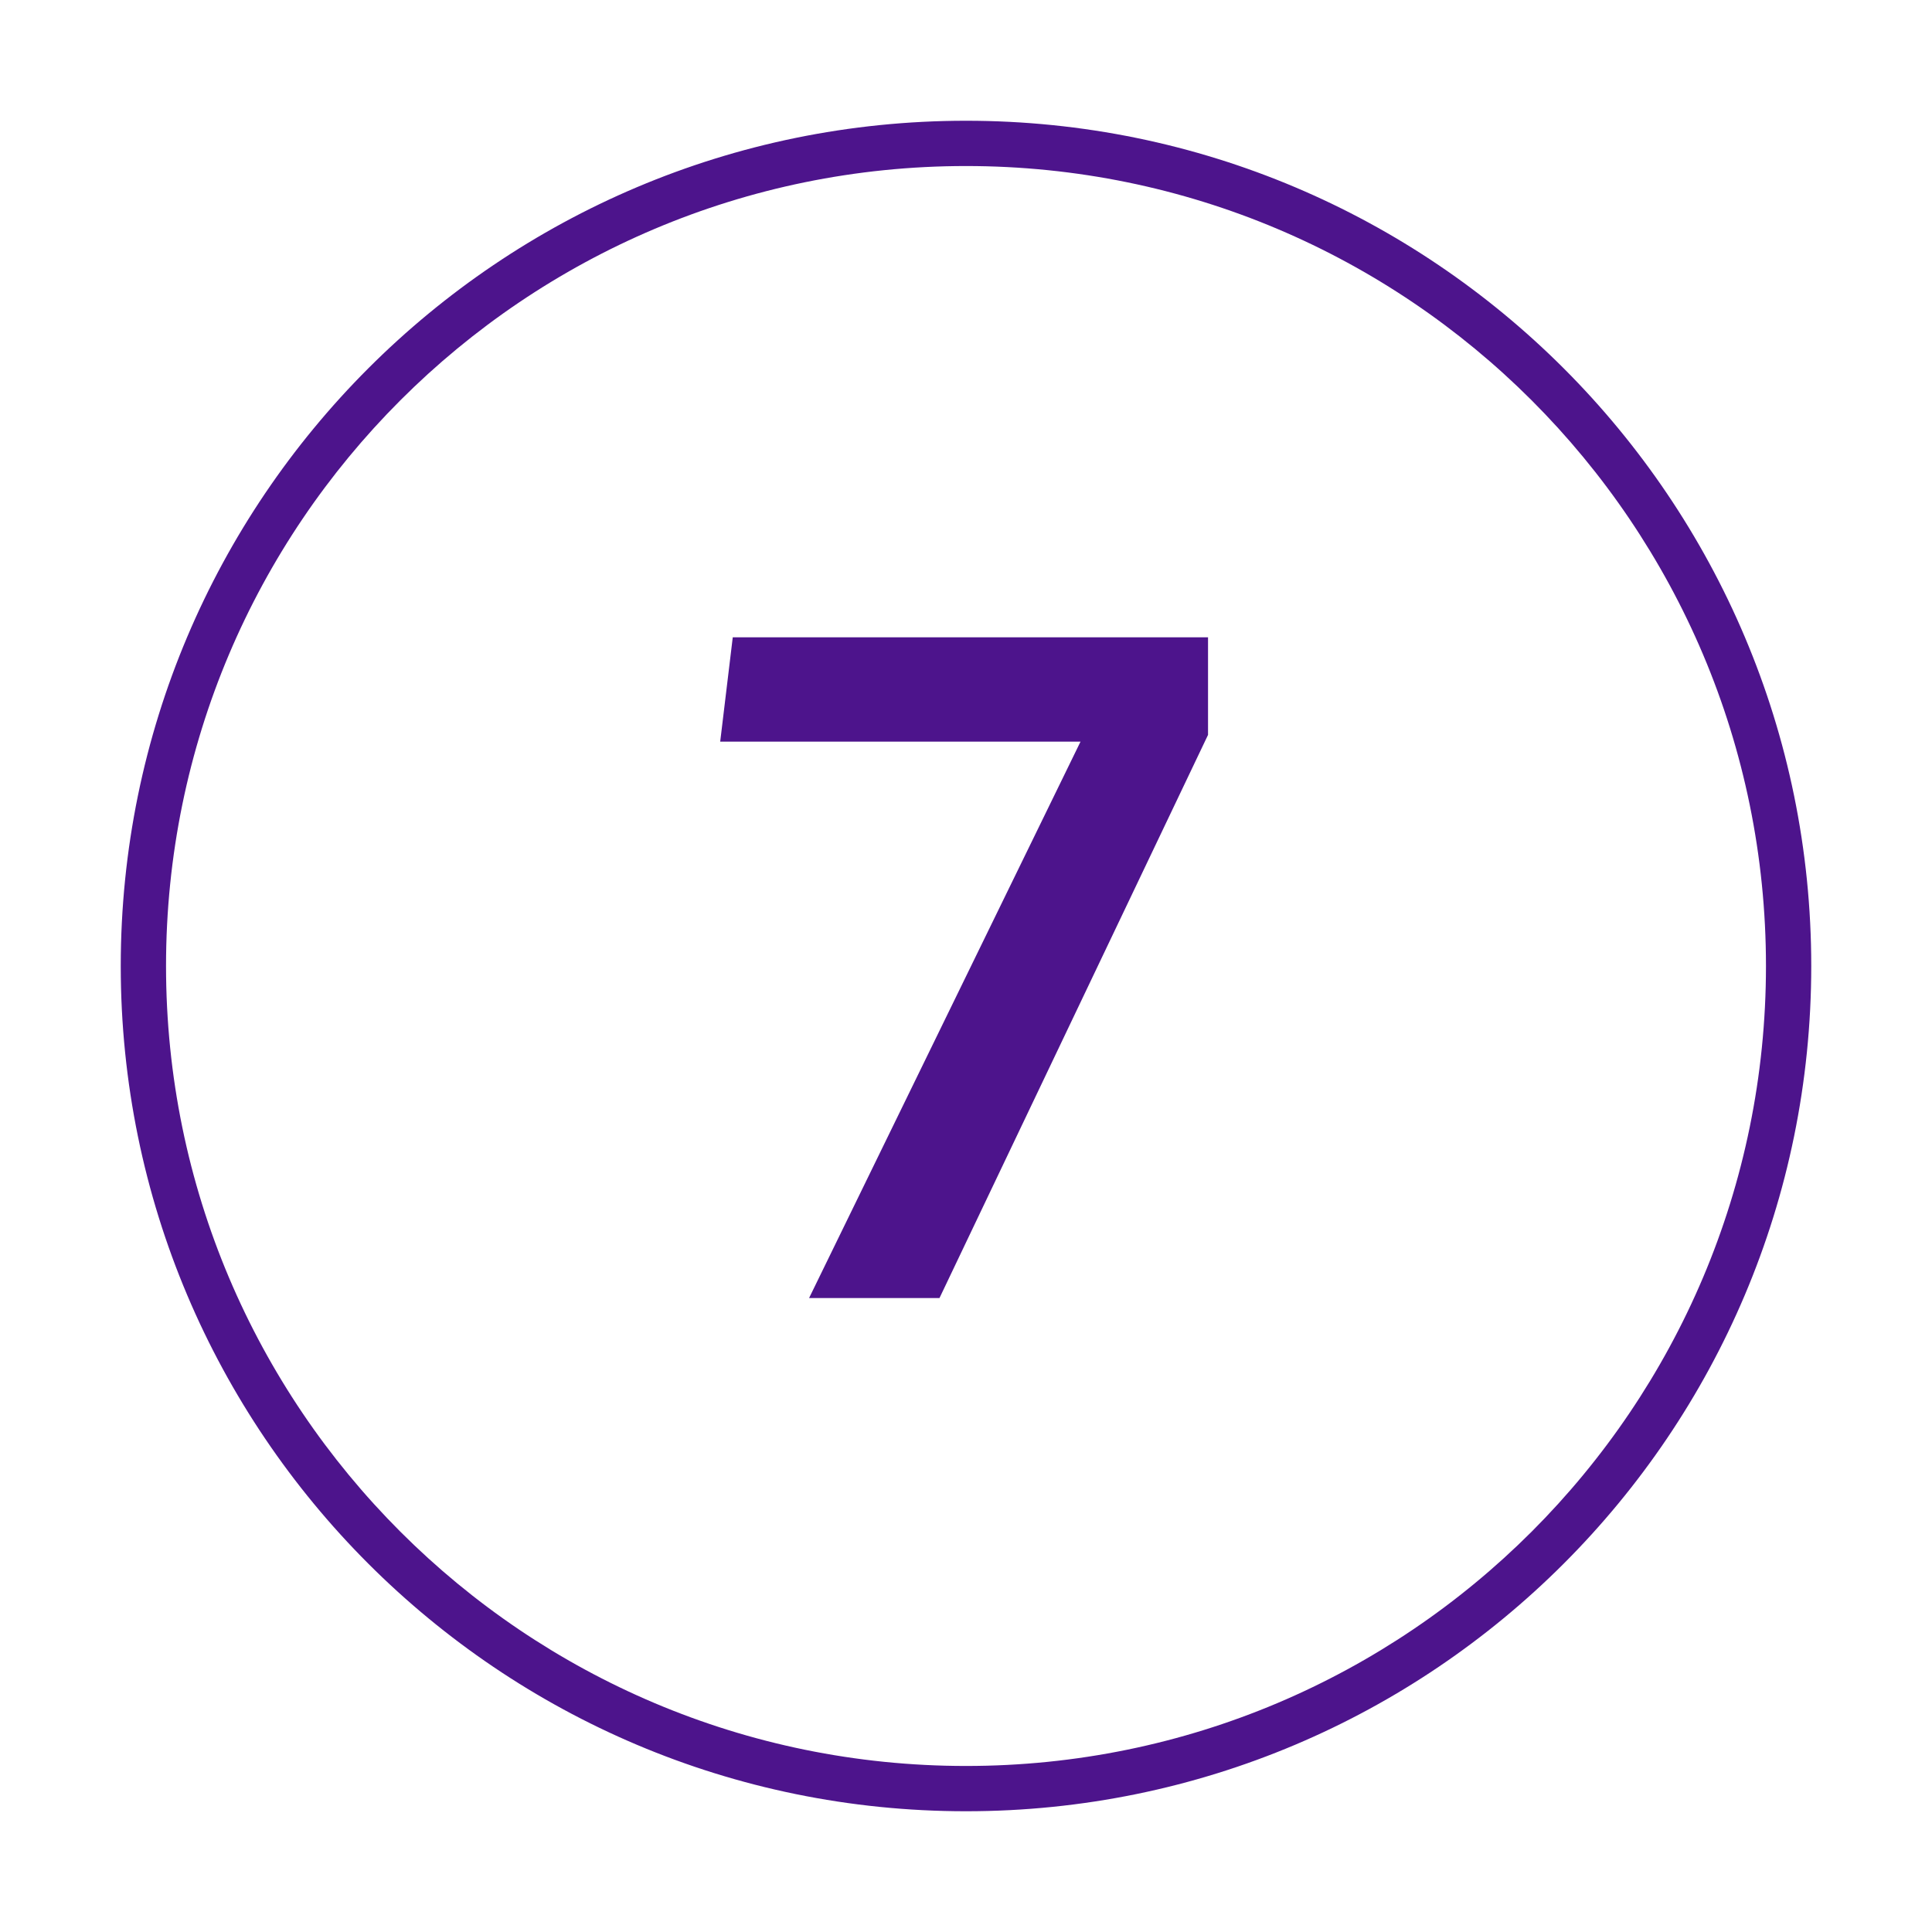 <svg width="128" height="128" viewBox="0 0 128 128" fill="none" xmlns="http://www.w3.org/2000/svg">
<path d="M53.603 86H62.243L80.035 48.688V42.224H48.547L47.715 49.136H71.587L53.603 86Z" fill="#4D148C"/>
<path fill-rule="evenodd" clip-rule="evenodd" d="M64 8C33.072 8 8 33.072 8 64C8 94.928 33.072 120 64 120C94.928 120 120 94.928 120 64C120 33.072 94.928 8 64 8ZM11 64C11 34.729 34.729 11 64 11C93.271 11 117 34.729 117 64C117 93.271 93.271 117 64 117C34.729 117 11 93.271 11 64Z" fill="#4D148C"/>
</svg>
